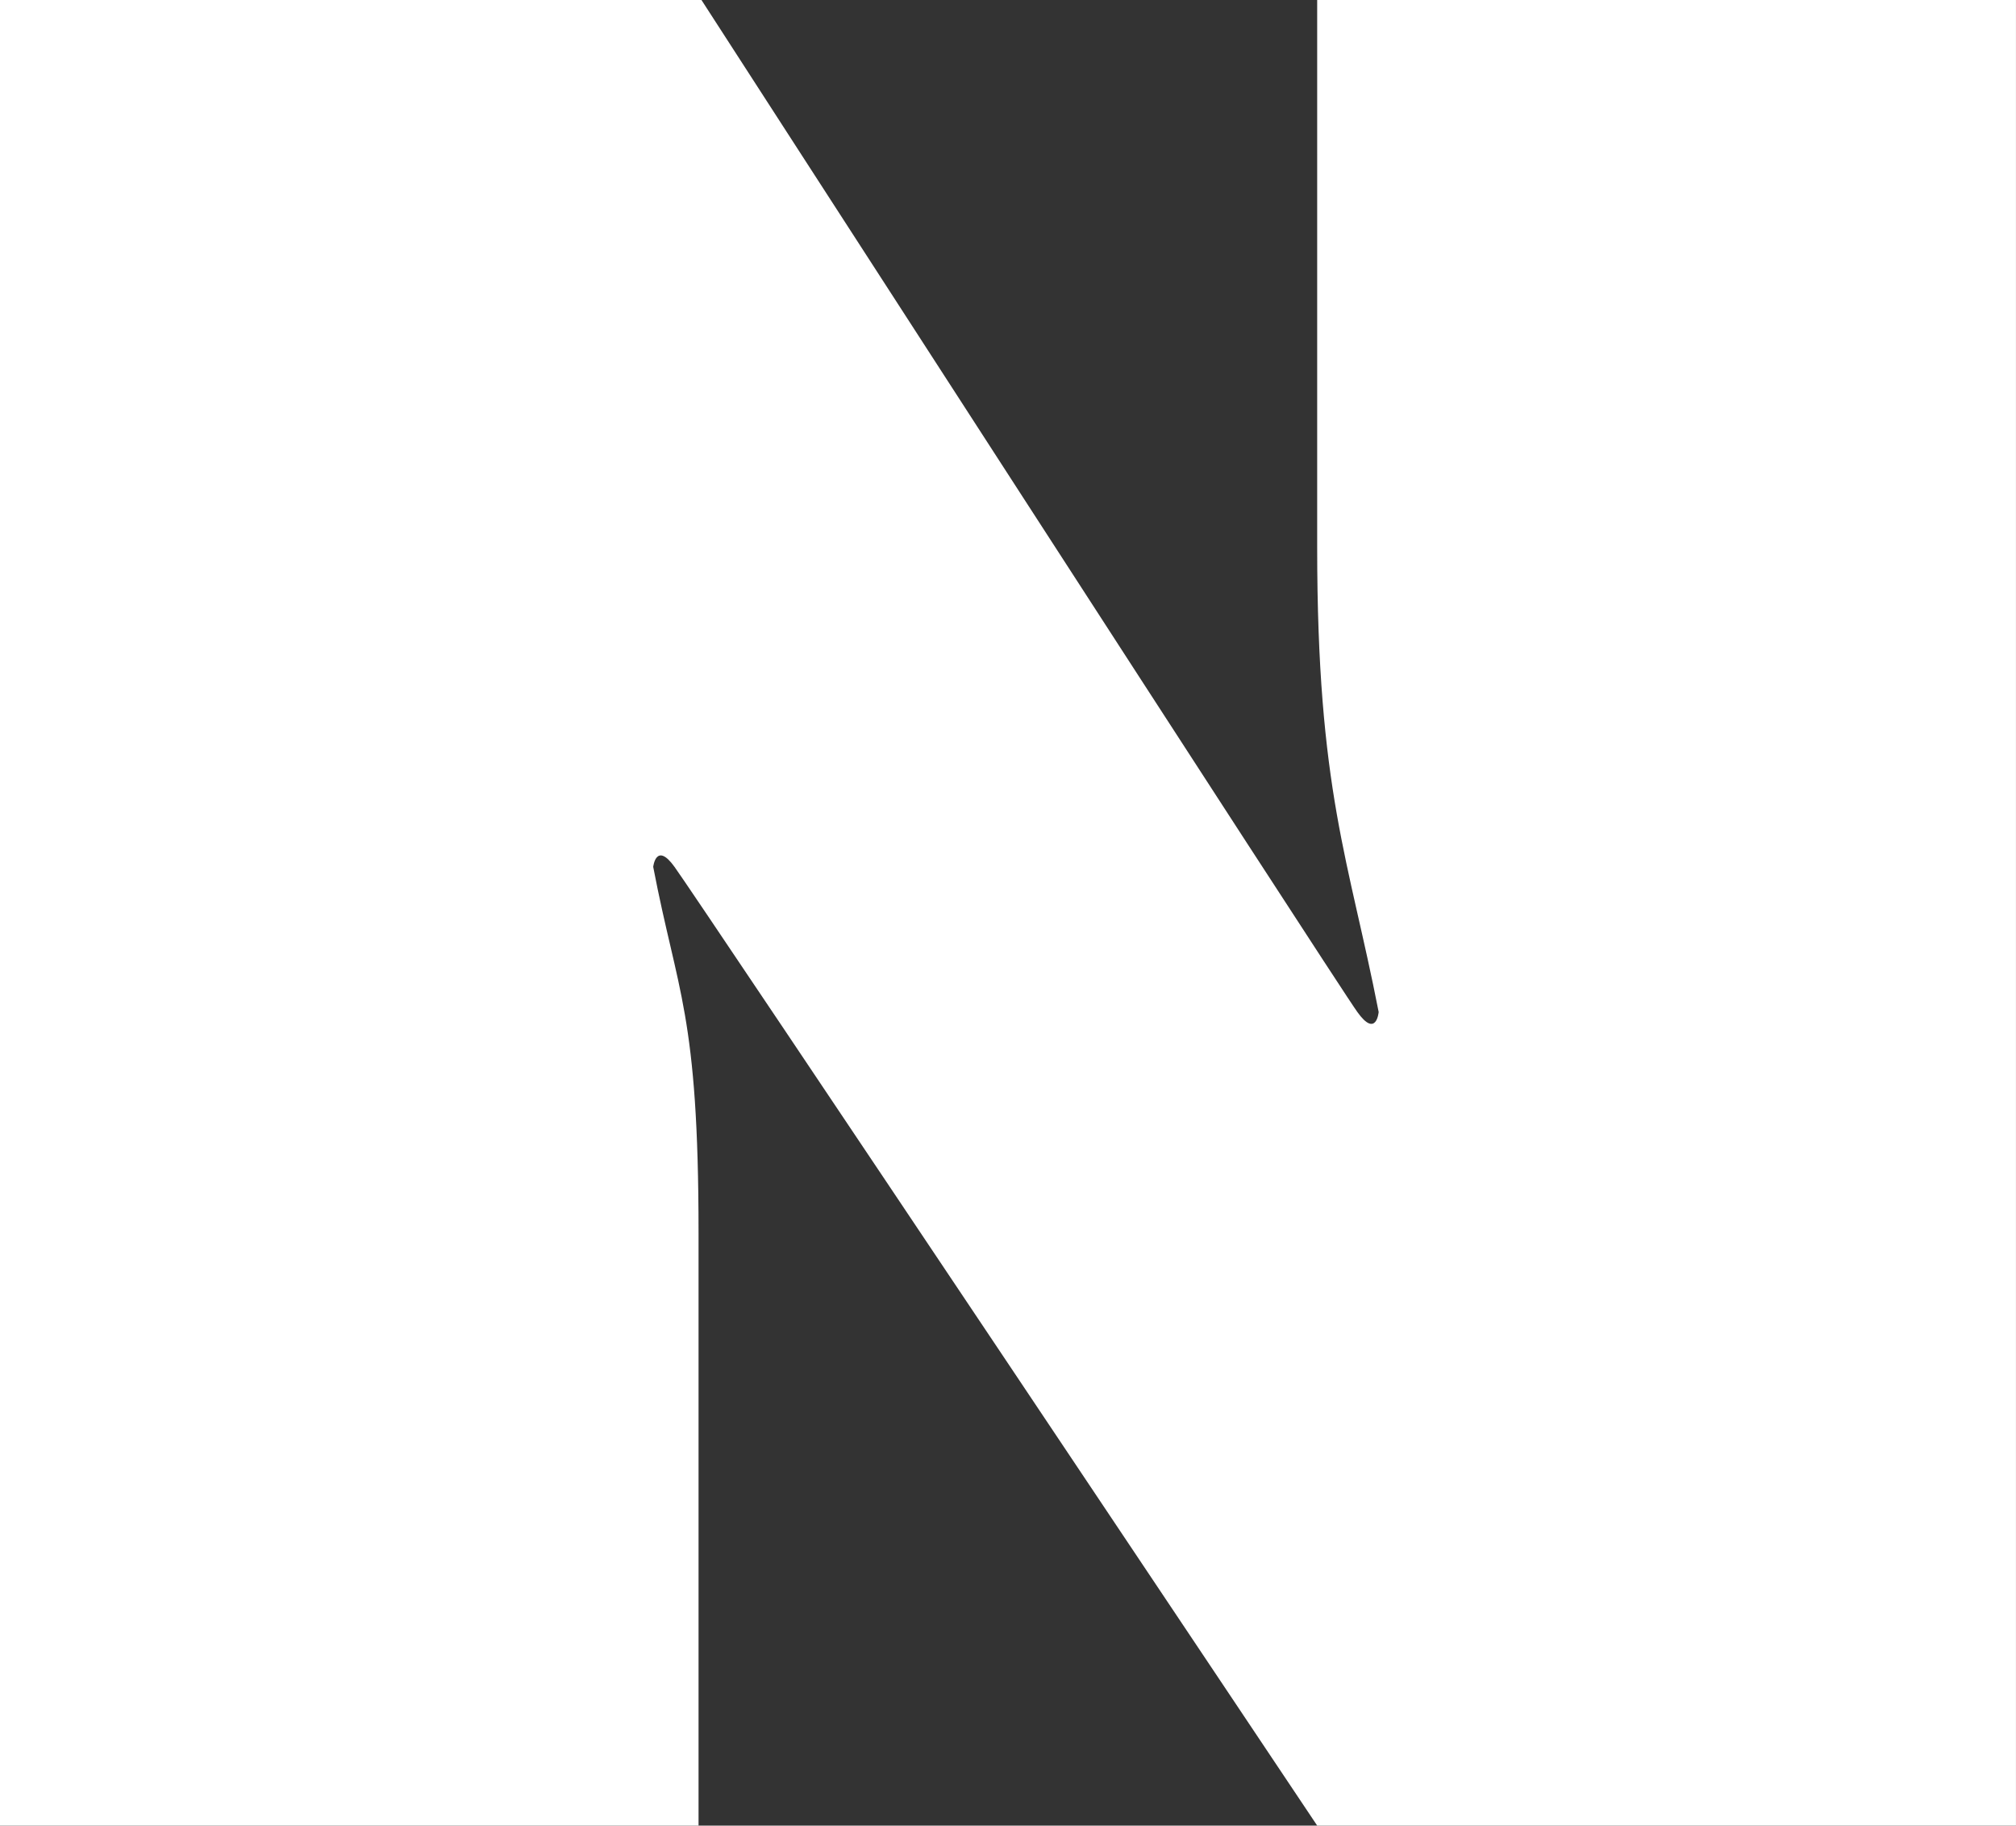 <?xml version="1.0" encoding="utf-8"?>
<!-- Generator: Adobe Illustrator 16.0.0, SVG Export Plug-In . SVG Version: 6.00 Build 0)  -->
<!DOCTYPE svg PUBLIC "-//W3C//DTD SVG 1.1//EN" "http://www.w3.org/Graphics/SVG/1.1/DTD/svg11.dtd">
<svg version="1.1" id="Layer_1" xmlns="http://www.w3.org/2000/svg" xmlns:xlink="http://www.w3.org/1999/xlink" x="0px" y="0px"
	 width="67.053px" height="60.711px" viewBox="0 0 67.053 60.711" enable-background="new 0 0 67.053 60.711" xml:space="preserve">
<rect x="0" y="0" width="67.053" height="60.711" fill="#333333" stroke="none"/>
<g>
	<path fill="#FFFFFF" d="M0,0h23.331c0,0,21.171,32.771,21.815,33.654c0.634,0.887,0.709,0,0.709,0
		c-0.989-5.068-2.045-7.349-2.045-15.453V0h23.242v60.711H43.811c0,0-20.745-31.029-21.376-31.883c-0.616-0.857-0.709,0-0.709,0
		c0.803,4.191,1.508,4.885,1.508,12.16v19.723H0V0z"/>
</g>
</svg>
